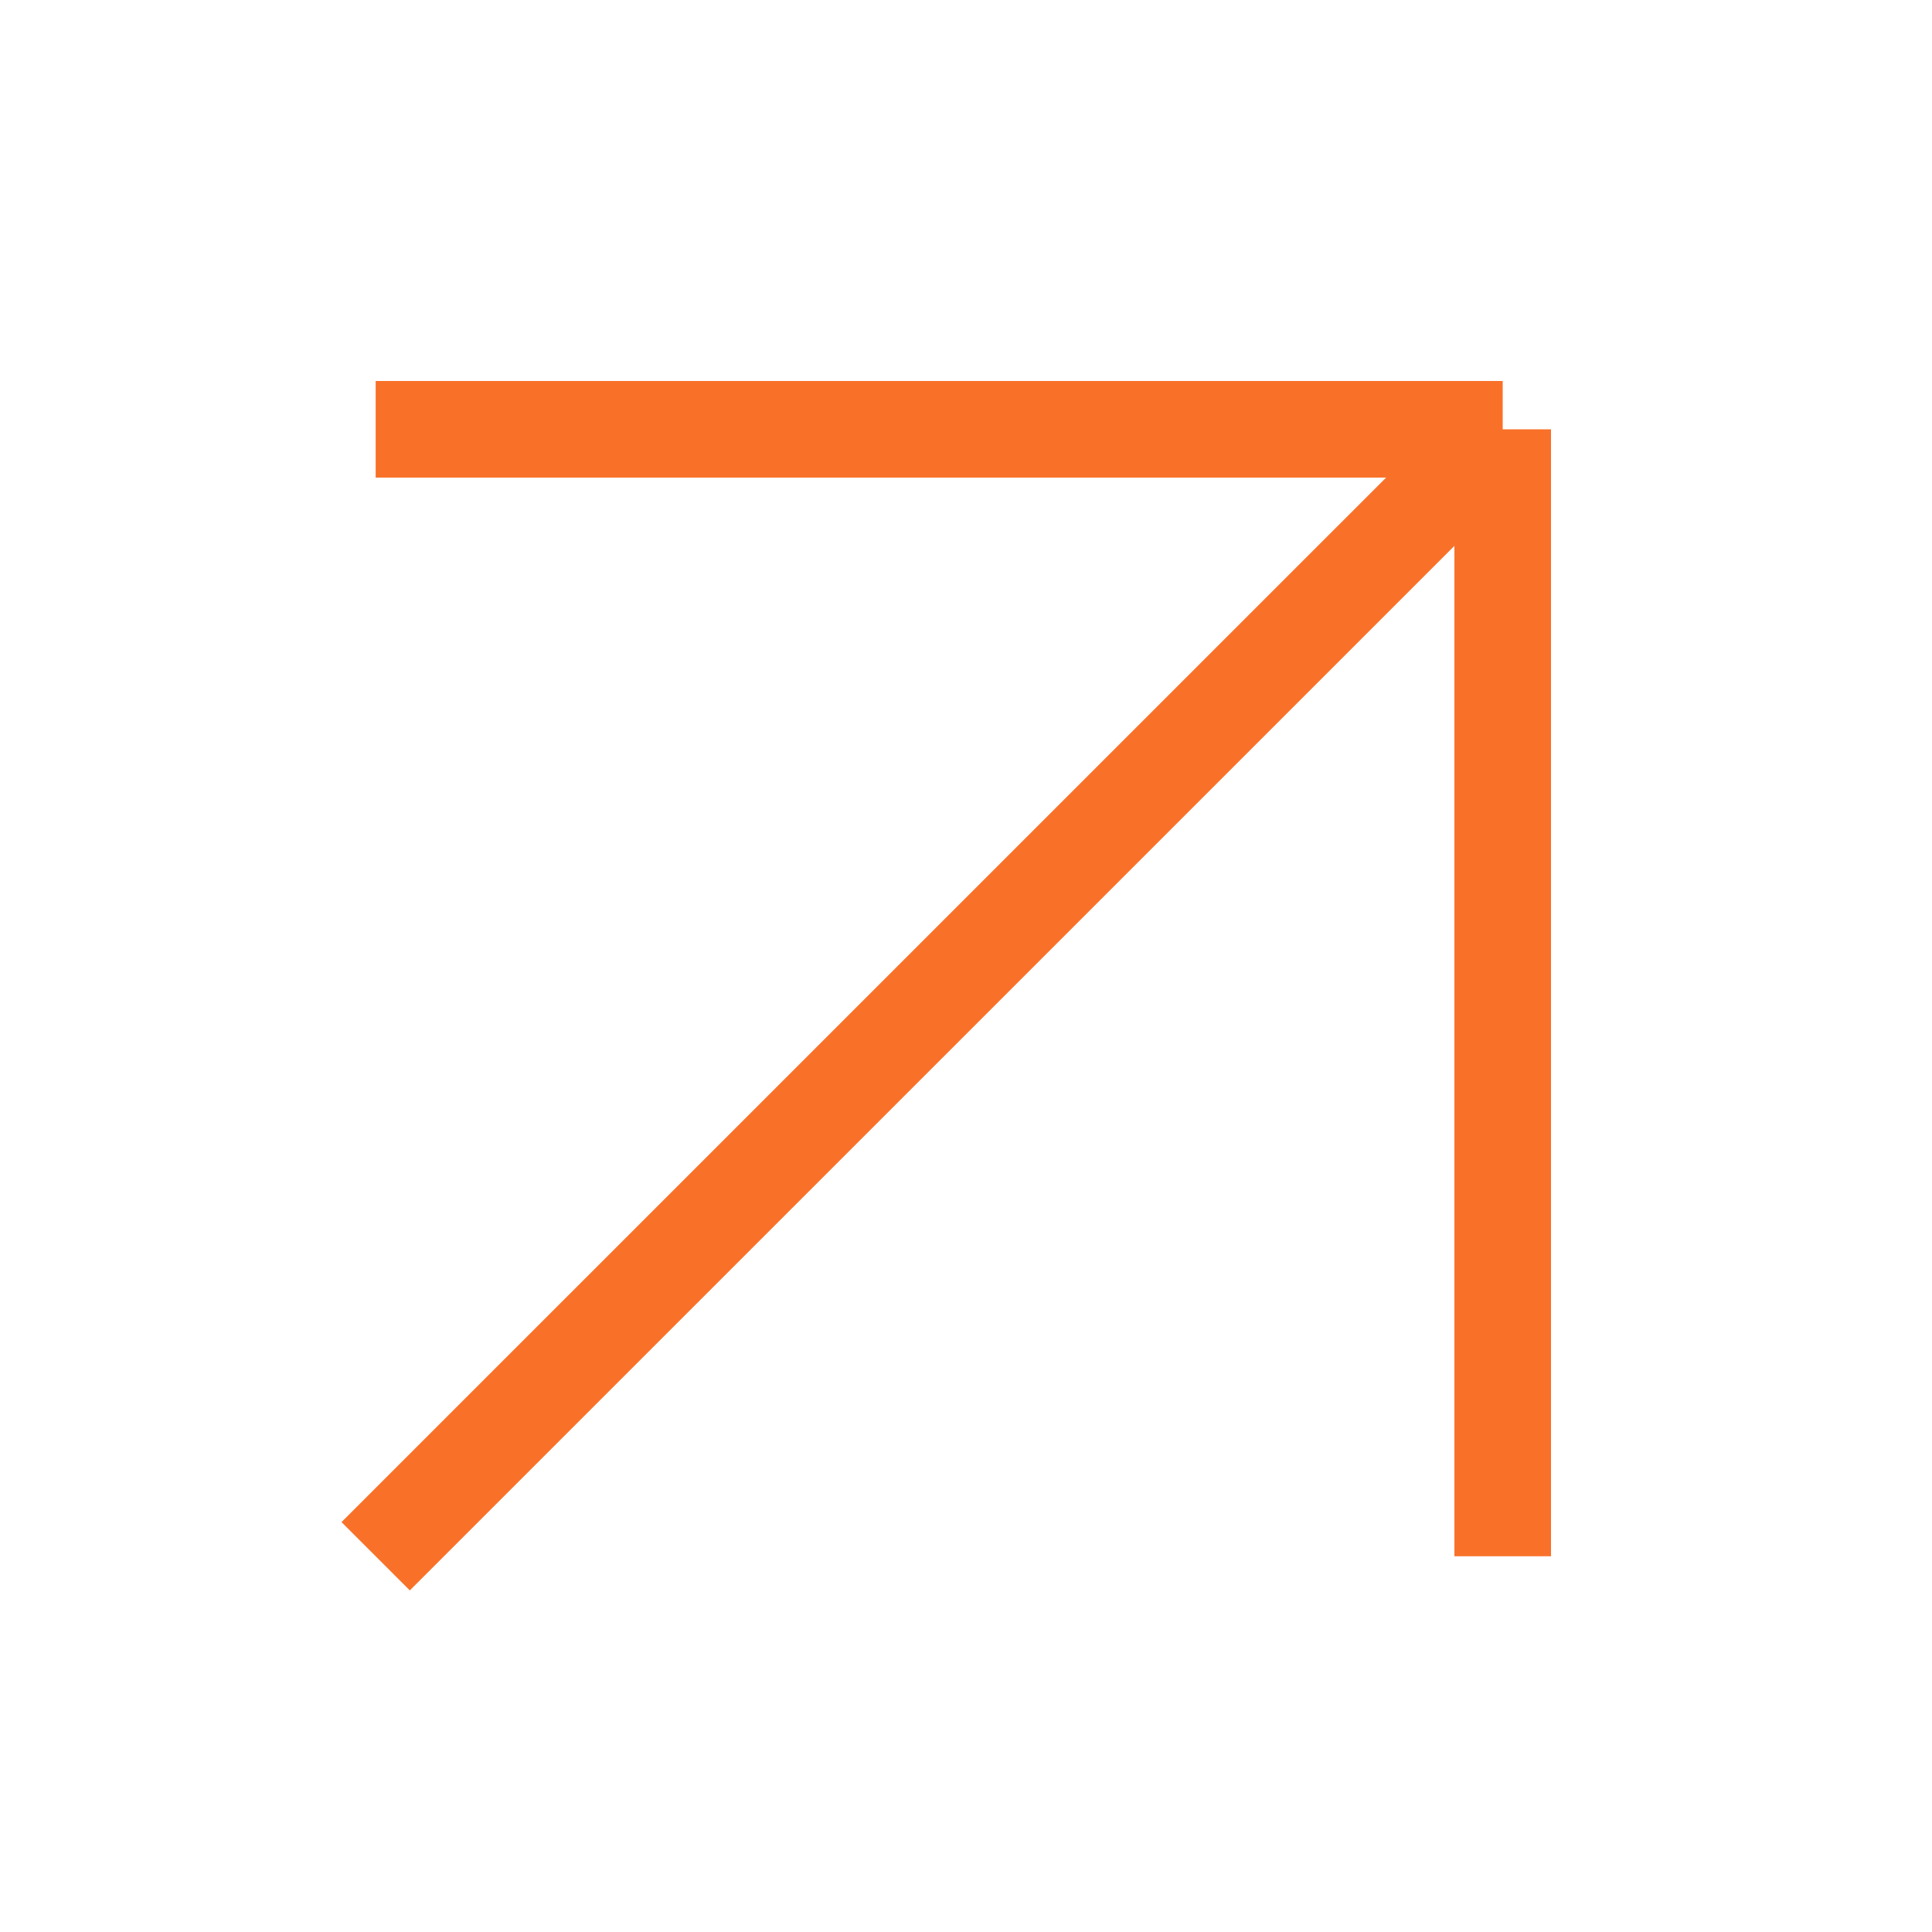 <?xml version="1.0" encoding="UTF-8"?> <svg xmlns="http://www.w3.org/2000/svg" width="25" height="25" viewBox="0 0 25 25" fill="none"><path d="M19.445 20.138V5.555M19.445 5.555L4.861 20.138M19.445 5.555H4.861" stroke="#F97129" stroke-width="1.25"></path></svg> 